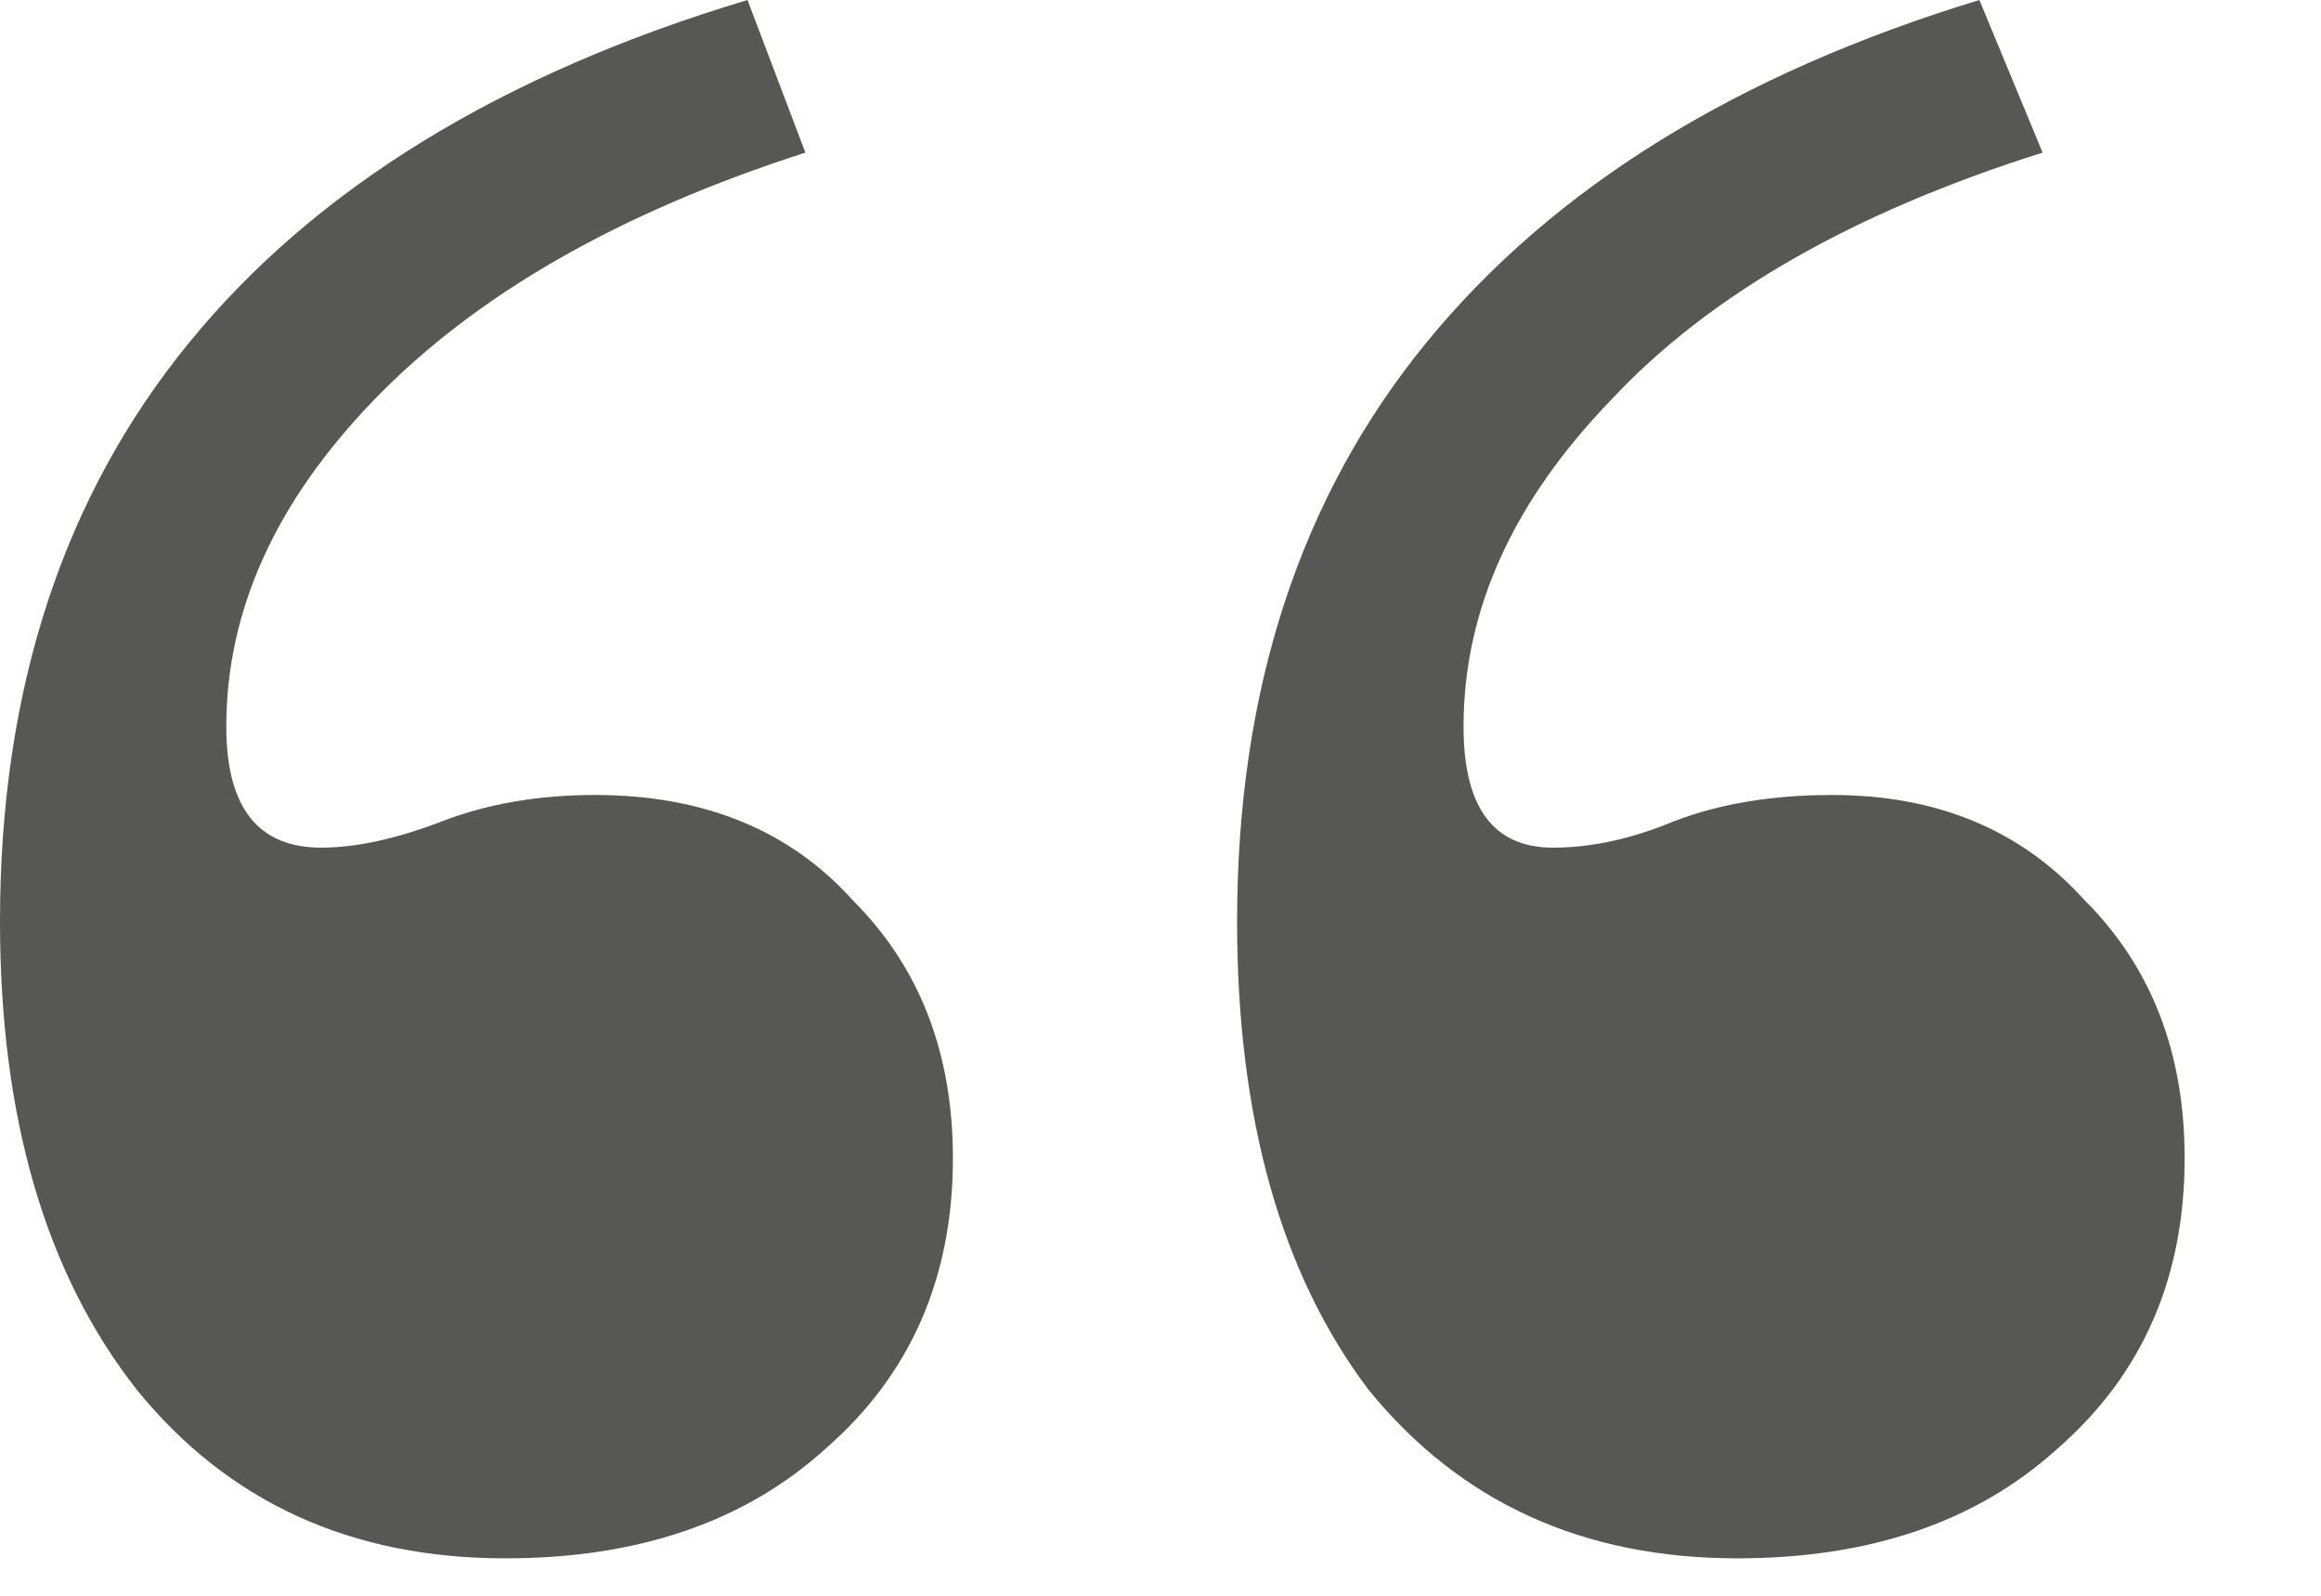 <?xml version="1.0" encoding="UTF-8"?>
<svg xmlns="http://www.w3.org/2000/svg" width="16" height="11" viewBox="0 0 16 11" fill="none">
  <path d="M13.645 0L14.081 1.052C12.774 1.464 11.782 2.032 11.105 2.758C10.427 3.46 10.089 4.21 10.089 5.008C10.089 5.565 10.294 5.843 10.706 5.843C10.972 5.843 11.25 5.782 11.54 5.661C11.855 5.54 12.218 5.48 12.629 5.48C13.355 5.48 13.935 5.722 14.371 6.206C14.831 6.665 15.06 7.258 15.06 7.984C15.06 8.806 14.77 9.472 14.19 9.98C13.633 10.488 12.895 10.742 11.976 10.742C10.911 10.742 10.065 10.355 9.435 9.581C8.831 8.782 8.528 7.706 8.528 6.351C8.528 4.754 8.964 3.423 9.835 2.359C10.706 1.294 11.976 0.508 13.645 0ZM5.153 0L5.552 1.052C4.27 1.464 3.278 2.032 2.577 2.758C1.899 3.46 1.56 4.21 1.56 5.008C1.56 5.565 1.778 5.843 2.214 5.843C2.456 5.843 2.734 5.782 3.048 5.661C3.363 5.54 3.714 5.48 4.101 5.48C4.851 5.48 5.444 5.722 5.879 6.206C6.339 6.665 6.569 7.258 6.569 7.984C6.569 8.806 6.278 9.472 5.698 9.98C5.141 10.488 4.403 10.742 3.484 10.742C2.419 10.742 1.573 10.355 0.944 9.581C0.315 8.782 0 7.706 0 6.351C0 4.754 0.435 3.423 1.306 2.359C2.177 1.294 3.46 0.508 5.153 0Z" fill="#575756"></path>
</svg>
